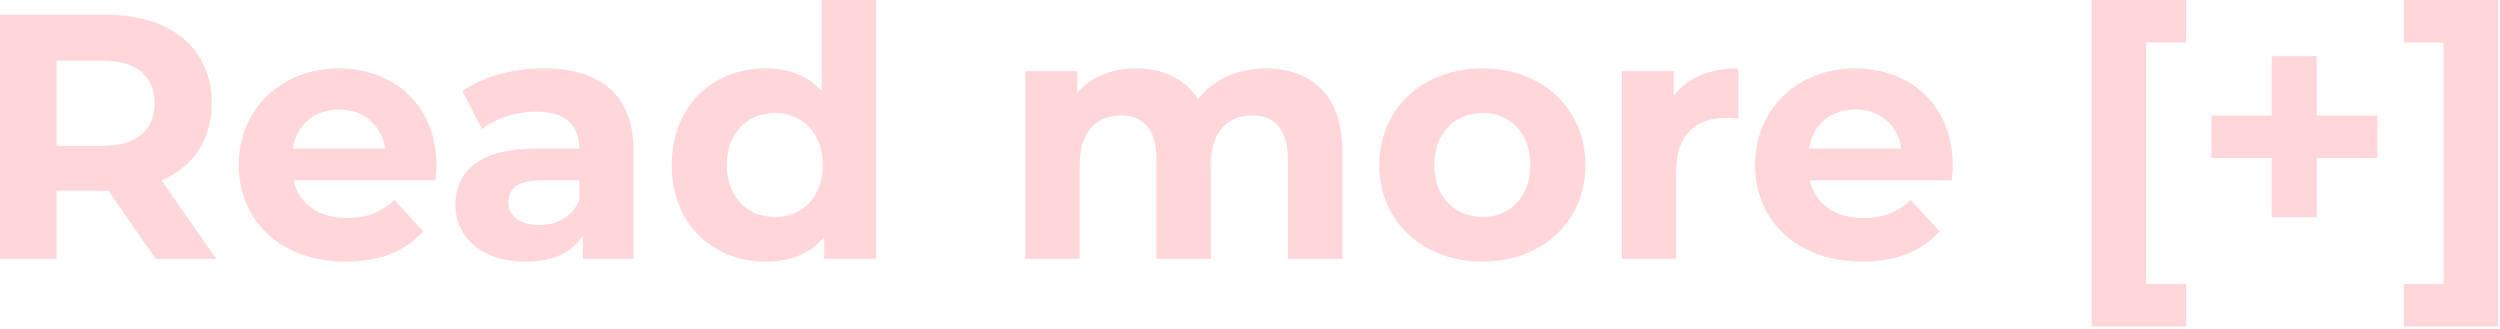 <svg width="129" height="17" viewBox="0 0 129 17" fill="none" xmlns="http://www.w3.org/2000/svg">
<path d="M11.16 13.356H8.028L5.598 9.846H2.916V13.356H0V0.756H5.454C8.82 0.756 10.926 2.502 10.926 5.328C10.926 7.218 9.972 8.604 8.334 9.306L11.16 13.356ZM7.974 5.328C7.974 3.942 7.074 3.132 5.292 3.132H2.916V7.524H5.292C7.074 7.524 7.974 6.696 7.974 5.328Z" fill="#FFD7DB"/>
<path d="M22.524 8.55C22.524 8.766 22.488 9.072 22.47 9.306H15.144C15.414 10.512 16.44 11.25 17.916 11.25C18.942 11.25 19.68 10.944 20.346 10.314L21.84 11.934C20.94 12.96 19.59 13.5 17.844 13.5C14.496 13.5 12.318 11.394 12.318 8.514C12.318 5.616 14.532 3.528 17.484 3.528C20.328 3.528 22.524 5.436 22.524 8.55ZM17.502 5.652C16.224 5.652 15.306 6.426 15.108 7.668H19.878C19.68 6.444 18.762 5.652 17.502 5.652Z" fill="#FFD7DB"/>
<path d="M28.036 3.528C30.988 3.528 32.698 4.896 32.698 7.83V13.356H30.07V12.15C29.548 13.032 28.54 13.5 27.118 13.5C24.85 13.5 23.5 12.24 23.5 10.566C23.5 8.856 24.706 7.668 27.658 7.668H29.89C29.89 6.462 29.17 5.76 27.658 5.76C26.632 5.76 25.57 6.102 24.868 6.66L23.86 4.698C24.922 3.942 26.488 3.528 28.036 3.528ZM27.82 11.61C28.756 11.61 29.566 11.178 29.89 10.296V9.306H27.964C26.65 9.306 26.236 9.792 26.236 10.44C26.236 11.142 26.83 11.61 27.82 11.61Z" fill="#FFD7DB"/>
<path d="M42.401 0H45.209V13.356H42.527V12.24C41.825 13.086 40.799 13.5 39.503 13.5C36.767 13.5 34.661 11.556 34.661 8.514C34.661 5.472 36.767 3.528 39.503 3.528C40.691 3.528 41.699 3.906 42.401 4.698V0ZM39.989 11.196C41.375 11.196 42.455 10.188 42.455 8.514C42.455 6.84 41.375 5.832 39.989 5.832C38.585 5.832 37.505 6.84 37.505 8.514C37.505 10.188 38.585 11.196 39.989 11.196Z" fill="#FFD7DB"/>
<path d="M65.308 3.528C67.612 3.528 69.267 4.86 69.267 7.812V13.356H66.46V8.244C66.46 6.678 65.757 5.958 64.624 5.958C63.364 5.958 62.481 6.768 62.481 8.496V13.356H59.673V8.244C59.673 6.678 59.008 5.958 57.837 5.958C56.596 5.958 55.714 6.768 55.714 8.496V13.356H52.906V3.672H55.587V4.788C56.307 3.96 57.388 3.528 58.63 3.528C59.98 3.528 61.132 4.05 61.816 5.112C62.59 4.122 63.849 3.528 65.308 3.528Z" fill="#FFD7DB"/>
<path d="M76.498 13.5C73.42 13.5 71.17 11.43 71.17 8.514C71.17 5.598 73.42 3.528 76.498 3.528C79.576 3.528 81.808 5.598 81.808 8.514C81.808 11.43 79.576 13.5 76.498 13.5ZM76.498 11.196C77.902 11.196 78.964 10.188 78.964 8.514C78.964 6.84 77.902 5.832 76.498 5.832C75.094 5.832 74.014 6.84 74.014 8.514C74.014 10.188 75.094 11.196 76.498 11.196Z" fill="#FFD7DB"/>
<path d="M86.367 4.95C87.051 4.014 88.203 3.528 89.697 3.528V6.12C89.463 6.102 89.283 6.084 89.067 6.084C87.519 6.084 86.493 6.93 86.493 8.784V13.356H83.685V3.672H86.367V4.95Z" fill="#FFD7DB"/>
<path d="M100.765 8.55C100.765 8.766 100.729 9.072 100.711 9.306H93.385C93.655 10.512 94.681 11.25 96.157 11.25C97.183 11.25 97.921 10.944 98.587 10.314L100.081 11.934C99.181 12.96 97.831 13.5 96.085 13.5C92.737 13.5 90.559 11.394 90.559 8.514C90.559 5.616 92.773 3.528 95.725 3.528C98.569 3.528 100.765 5.436 100.765 8.55ZM95.743 5.652C94.465 5.652 93.547 6.426 93.349 7.668H98.119C97.921 6.444 97.003 5.652 95.743 5.652Z" fill="#FFD7DB"/>
<path d="M107.93 16.848V0H112.808V2.196H110.738V14.652H112.808V16.848H107.93Z" fill="#FFD7DB"/>
<path d="M122.676 5.958V8.154H119.544V11.214H117.222V8.154H114.108V5.958H117.222V2.898H119.544V5.958H122.676Z" fill="#FFD7DB"/>
<path d="M128.898 16.848H124.038V14.652H126.09V2.196H124.038V0H128.898V16.848Z" fill="#FFD7DB"/>
</svg>
